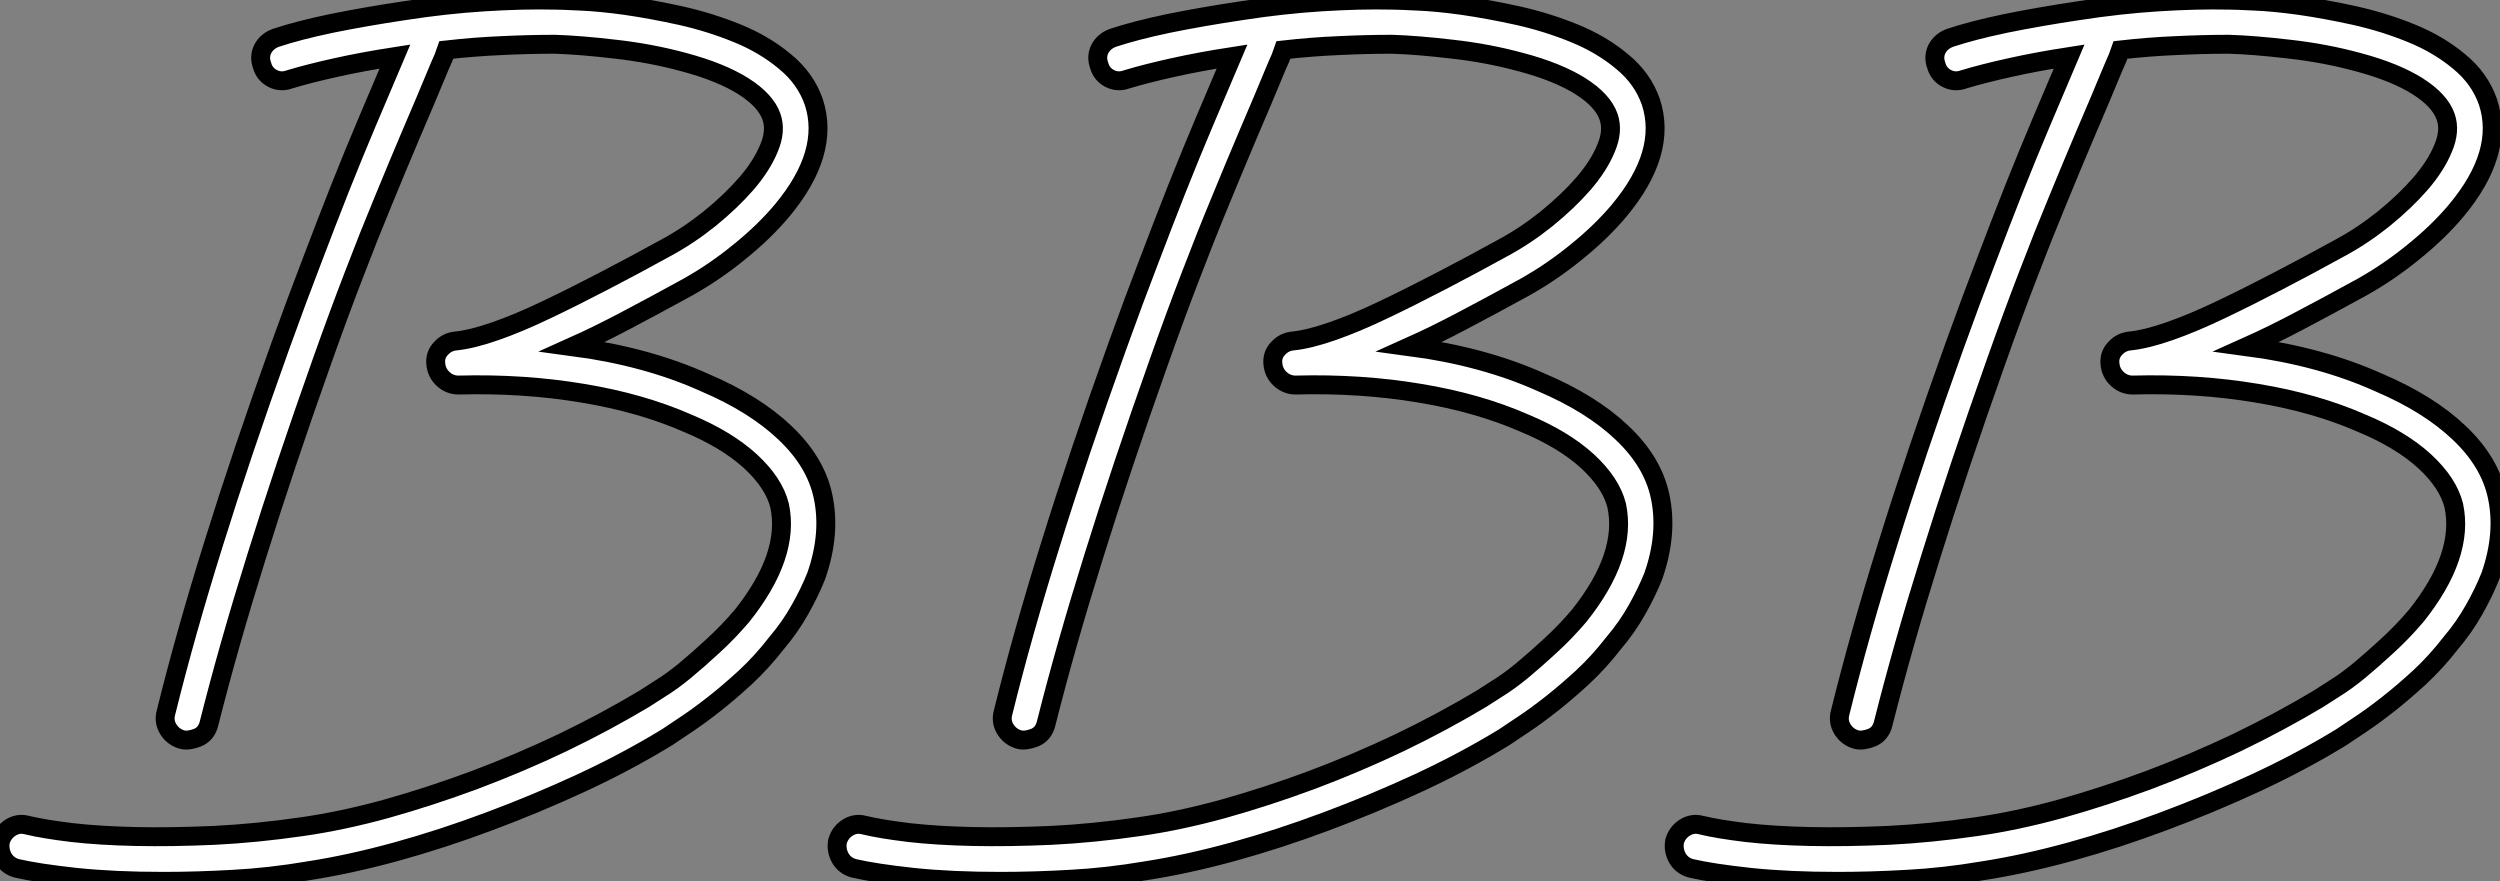 <?xml version="1.0" standalone="no"?>
<svg xmlns="http://www.w3.org/2000/svg" viewBox="0.019 -41.109 132.123 46.579"><rect x="0.019" y="-41.109" width="132.123" height="46.579" fill="#808080" stroke="none"/><path d="M43.51-14.90L43.51-14.90Q43.94-12.92 43.16-10.68L43.16-10.68Q42.82-9.82 42.30-8.90Q41.78-7.97 41.05-7.11L41.05-7.11Q40.28-6.12 39.42-5.32Q38.55-4.52 37.76-3.90Q36.96-3.27 36.31-2.84Q35.67-2.41 35.28-2.15L35.28-2.15Q33.17-0.86 30.76 0.26Q28.34 1.38 25.87 2.30Q23.39 3.23 20.96 3.90Q18.52 4.57 16.33 4.91L16.33 4.91Q14.26 5.26 12.34 5.36Q10.42 5.47 8.66 5.47L8.66 5.47Q6.07 5.47 4.05 5.26Q2.02 5.04 0.90 4.78L0.90 4.78Q0.43 4.65 0.19 4.24Q-0.04 3.83 0.04 3.36L0.04 3.36Q0.17 2.89 0.58 2.63Q0.99 2.37 1.46 2.50L1.46 2.50Q2.33 2.71 3.81 2.89Q5.30 3.06 7.19 3.10Q9.09 3.14 11.33 3.04Q13.57 2.93 15.98 2.58L15.98 2.58Q18.09 2.28 20.42 1.64Q22.74 0.99 25.11 0.11Q27.48-0.78 29.77-1.87Q32.05-2.97 34.07-4.18L34.07-4.18Q34.33-4.35 34.91-4.72Q35.50-5.08 36.21-5.66Q36.92-6.25 37.71-6.98Q38.51-7.71 39.24-8.57L39.24-8.57Q41.78-11.76 41.22-14.39L41.22-14.39Q40.92-15.59 39.67-16.74Q38.42-17.88 36.36-18.74L36.36-18.74Q33.90-19.82 30.80-20.33Q27.70-20.85 24.25-20.76L24.25-20.76Q23.78-20.76 23.43-21.09Q23.09-21.41 23.05-21.88L23.05-21.88Q23.00-22.36 23.33-22.70Q23.65-23.05 24.12-23.09L24.12-23.09Q24.98-23.18 26.21-23.61Q27.44-24.04 28.88-24.73Q30.33-25.42 31.94-26.26Q33.56-27.10 35.19-28L35.19-28Q36.40-28.65 37.52-29.55Q38.64-30.46 39.46-31.40Q40.28-32.35 40.66-33.28Q41.05-34.20 40.79-34.94L40.79-34.94Q40.49-35.80 39.31-36.55Q38.12-37.30 36.18-37.82L36.18-37.82Q34.42-38.30 32.54-38.51Q30.67-38.73 29.34-38.77L29.34-38.77Q28-38.77 26.56-38.70Q25.11-38.64 23.61-38.47L23.61-38.47Q23.48-38.08 23.26-37.61L23.26-37.61Q22.49-35.75 21.75-34.03Q21.02-32.31 20.27-30.48Q19.51-28.65 18.72-26.58Q17.92-24.51 17.02-21.97L17.02-21.97Q15.03-16.37 13.57-11.67Q12.10-6.98 11.07-2.89L11.07-2.89Q10.94-2.33 10.47-2.13Q9.99-1.94 9.65-2.02L9.65-2.02Q9.18-2.15 8.92-2.56Q8.66-2.97 8.79-3.45L8.79-3.45Q9.82-7.62 11.31-12.38Q12.79-17.14 14.82-22.79L14.82-22.79Q15.72-25.29 16.50-27.31Q17.27-29.34 17.98-31.14Q18.70-32.95 19.41-34.63Q20.12-36.31 20.89-38.12L20.89-38.12Q19.21-37.86 17.77-37.54Q16.33-37.22 15.34-36.92L15.34-36.92Q14.86-36.74 14.43-36.96Q14-37.18 13.87-37.65L13.87-37.65Q13.70-38.12 13.91-38.53Q14.13-38.94 14.60-39.11L14.60-39.11Q15.77-39.50 17.53-39.87Q19.30-40.23 21.37-40.54L21.37-40.54Q23.56-40.88 25.61-41.01Q27.66-41.14 29.38-41.10L29.38-41.10Q29.68-41.10 30.69-41.05Q31.70-41.01 33.08-40.82Q34.46-40.62 36.01-40.28Q37.56-39.93 38.98-39.35Q40.41-38.77 41.50-37.86Q42.60-36.96 43.03-35.71L43.03-35.71Q43.90-33.04 41.35-29.98L41.35-29.98Q40.41-28.86 39.11-27.81Q37.82-26.75 36.36-25.93L36.36-25.93Q34.63-24.98 33.13-24.19Q31.62-23.39 30.28-22.79L30.28-22.79Q34.20-22.27 37.26-20.89L37.26-20.89Q39.89-19.77 41.50-18.24Q43.12-16.71 43.51-14.90ZM87.75-14.90L87.75-14.90Q88.18-12.92 87.40-10.68L87.40-10.68Q87.06-9.82 86.54-8.90Q86.02-7.97 85.29-7.11L85.29-7.11Q84.52-6.12 83.66-5.32Q82.79-4.52 82.00-3.90Q81.20-3.27 80.55-2.84Q79.91-2.41 79.52-2.15L79.52-2.15Q77.41-0.86 75.00 0.26Q72.58 1.38 70.11 2.30Q67.63 3.23 65.20 3.90Q62.76 4.57 60.57 4.91L60.57 4.91Q58.50 5.26 56.58 5.36Q54.66 5.47 52.90 5.47L52.90 5.47Q50.31 5.47 48.29 5.26Q46.26 5.04 45.14 4.78L45.14 4.78Q44.67 4.65 44.43 4.24Q44.20 3.83 44.28 3.36L44.28 3.36Q44.41 2.89 44.82 2.63Q45.23 2.37 45.70 2.50L45.70 2.50Q46.57 2.71 48.05 2.89Q49.54 3.06 51.43 3.10Q53.33 3.14 55.57 3.04Q57.81 2.93 60.22 2.58L60.22 2.58Q62.33 2.28 64.66 1.64Q66.98 0.99 69.35 0.11Q71.72-0.78 74.01-1.87Q76.29-2.97 78.31-4.18L78.31-4.18Q78.57-4.35 79.15-4.72Q79.74-5.08 80.45-5.66Q81.16-6.25 81.95-6.98Q82.75-7.71 83.48-8.57L83.48-8.57Q86.02-11.76 85.46-14.39L85.46-14.39Q85.16-15.59 83.91-16.74Q82.66-17.88 80.60-18.74L80.60-18.74Q78.14-19.82 75.04-20.33Q71.94-20.85 68.49-20.76L68.49-20.76Q68.02-20.76 67.67-21.09Q67.33-21.41 67.29-21.88L67.29-21.88Q67.24-22.36 67.57-22.70Q67.89-23.05 68.36-23.09L68.36-23.09Q69.22-23.18 70.45-23.61Q71.68-24.04 73.12-24.73Q74.57-25.42 76.18-26.26Q77.80-27.10 79.43-28L79.43-28Q80.64-28.65 81.76-29.55Q82.88-30.46 83.70-31.40Q84.52-32.35 84.90-33.28Q85.29-34.20 85.03-34.94L85.03-34.94Q84.73-35.80 83.55-36.55Q82.36-37.30 80.42-37.82L80.42-37.82Q78.66-38.30 76.78-38.51Q74.91-38.73 73.58-38.77L73.58-38.77Q72.24-38.77 70.80-38.70Q69.35-38.64 67.85-38.47L67.85-38.47Q67.72-38.08 67.50-37.61L67.50-37.61Q66.73-35.75 65.99-34.03Q65.26-32.31 64.51-30.48Q63.75-28.65 62.96-26.58Q62.16-24.51 61.26-21.97L61.26-21.97Q59.27-16.37 57.81-11.67Q56.34-6.98 55.31-2.89L55.31-2.89Q55.18-2.33 54.71-2.13Q54.23-1.94 53.89-2.02L53.89-2.02Q53.42-2.15 53.16-2.56Q52.90-2.97 53.03-3.45L53.03-3.45Q54.06-7.62 55.55-12.38Q57.03-17.14 59.06-22.79L59.06-22.79Q59.96-25.29 60.74-27.31Q61.51-29.34 62.22-31.14Q62.94-32.95 63.65-34.63Q64.36-36.31 65.13-38.12L65.13-38.12Q63.45-37.86 62.01-37.54Q60.57-37.22 59.58-36.92L59.58-36.92Q59.10-36.74 58.67-36.96Q58.24-37.18 58.11-37.65L58.11-37.65Q57.94-38.12 58.15-38.53Q58.37-38.94 58.84-39.11L58.84-39.11Q60.01-39.50 61.77-39.87Q63.54-40.23 65.61-40.54L65.61-40.54Q67.80-40.88 69.85-41.01Q71.90-41.14 73.62-41.10L73.62-41.10Q73.92-41.10 74.93-41.05Q75.94-41.01 77.32-40.82Q78.70-40.62 80.25-40.28Q81.80-39.93 83.22-39.35Q84.65-38.77 85.74-37.86Q86.84-36.96 87.27-35.71L87.27-35.71Q88.14-33.04 85.59-29.98L85.59-29.98Q84.65-28.86 83.35-27.81Q82.06-26.75 80.60-25.93L80.60-25.93Q78.87-24.98 77.37-24.19Q75.86-23.39 74.52-22.79L74.52-22.79Q78.44-22.27 81.50-20.89L81.50-20.89Q84.13-19.77 85.74-18.24Q87.36-16.71 87.75-14.90ZM131.99-14.90L131.99-14.90Q132.42-12.92 131.64-10.68L131.64-10.68Q131.30-9.82 130.78-8.90Q130.26-7.97 129.53-7.11L129.53-7.11Q128.76-6.12 127.90-5.32Q127.03-4.52 126.24-3.90Q125.44-3.27 124.79-2.84Q124.15-2.41 123.76-2.15L123.76-2.15Q121.65-0.86 119.24 0.26Q116.82 1.38 114.35 2.30Q111.87 3.23 109.44 3.90Q107.00 4.57 104.81 4.91L104.81 4.91Q102.74 5.26 100.82 5.36Q98.90 5.47 97.14 5.47L97.14 5.47Q94.55 5.47 92.53 5.26Q90.50 5.04 89.38 4.78L89.38 4.78Q88.91 4.65 88.67 4.24Q88.44 3.83 88.52 3.36L88.52 3.36Q88.65 2.89 89.06 2.63Q89.47 2.37 89.94 2.50L89.94 2.50Q90.81 2.71 92.29 2.89Q93.78 3.06 95.67 3.10Q97.57 3.14 99.81 3.04Q102.05 2.93 104.46 2.58L104.46 2.58Q106.57 2.28 108.90 1.64Q111.22 0.99 113.59 0.11Q115.96-0.78 118.25-1.87Q120.53-2.97 122.55-4.18L122.55-4.18Q122.81-4.35 123.39-4.72Q123.98-5.08 124.69-5.66Q125.40-6.25 126.19-6.98Q126.99-7.71 127.72-8.57L127.72-8.57Q130.26-11.76 129.70-14.39L129.70-14.39Q129.40-15.59 128.15-16.74Q126.90-17.88 124.84-18.74L124.84-18.74Q122.38-19.82 119.28-20.33Q116.18-20.85 112.73-20.76L112.73-20.76Q112.26-20.76 111.91-21.09Q111.57-21.41 111.53-21.88L111.53-21.88Q111.48-22.36 111.81-22.70Q112.13-23.05 112.60-23.09L112.60-23.09Q113.46-23.18 114.69-23.61Q115.92-24.04 117.36-24.73Q118.81-25.42 120.42-26.26Q122.04-27.10 123.67-28L123.67-28Q124.88-28.65 126.00-29.55Q127.12-30.46 127.94-31.40Q128.76-32.35 129.14-33.28Q129.53-34.20 129.27-34.94L129.27-34.94Q128.97-35.80 127.79-36.55Q126.60-37.30 124.66-37.82L124.66-37.82Q122.90-38.30 121.02-38.51Q119.15-38.73 117.82-38.77L117.82-38.77Q116.48-38.77 115.04-38.70Q113.59-38.64 112.09-38.47L112.09-38.47Q111.96-38.08 111.74-37.61L111.74-37.61Q110.97-35.75 110.23-34.03Q109.50-32.31 108.75-30.48Q107.99-28.65 107.20-26.58Q106.40-24.51 105.50-21.97L105.50-21.97Q103.51-16.37 102.05-11.67Q100.58-6.98 99.55-2.89L99.55-2.89Q99.42-2.33 98.95-2.13Q98.47-1.94 98.13-2.02L98.13-2.02Q97.66-2.15 97.40-2.56Q97.14-2.97 97.27-3.45L97.27-3.45Q98.30-7.62 99.79-12.38Q101.27-17.14 103.30-22.79L103.30-22.79Q104.20-25.29 104.98-27.31Q105.75-29.34 106.46-31.14Q107.18-32.95 107.89-34.63Q108.60-36.31 109.37-38.12L109.37-38.12Q107.69-37.86 106.25-37.54Q104.81-37.22 103.82-36.92L103.82-36.92Q103.34-36.74 102.91-36.96Q102.48-37.18 102.35-37.65L102.35-37.65Q102.18-38.12 102.39-38.53Q102.61-38.94 103.08-39.11L103.08-39.11Q104.25-39.50 106.01-39.87Q107.78-40.23 109.85-40.54L109.85-40.54Q112.04-40.88 114.09-41.01Q116.14-41.14 117.86-41.10L117.86-41.10Q118.16-41.10 119.17-41.05Q120.18-41.01 121.56-40.82Q122.94-40.62 124.49-40.28Q126.04-39.93 127.46-39.35Q128.89-38.77 129.98-37.86Q131.08-36.96 131.51-35.71L131.51-35.71Q132.38-33.04 129.83-29.98L129.83-29.98Q128.89-28.86 127.59-27.81Q126.30-26.75 124.84-25.93L124.84-25.93Q123.11-24.98 121.61-24.19Q120.10-23.39 118.76-22.79L118.76-22.79Q122.68-22.27 125.74-20.89L125.74-20.89Q128.37-19.77 129.98-18.24Q131.60-16.71 131.99-14.90Z" fill="white" stroke="black" transform="scale(1,1)"/></svg>
